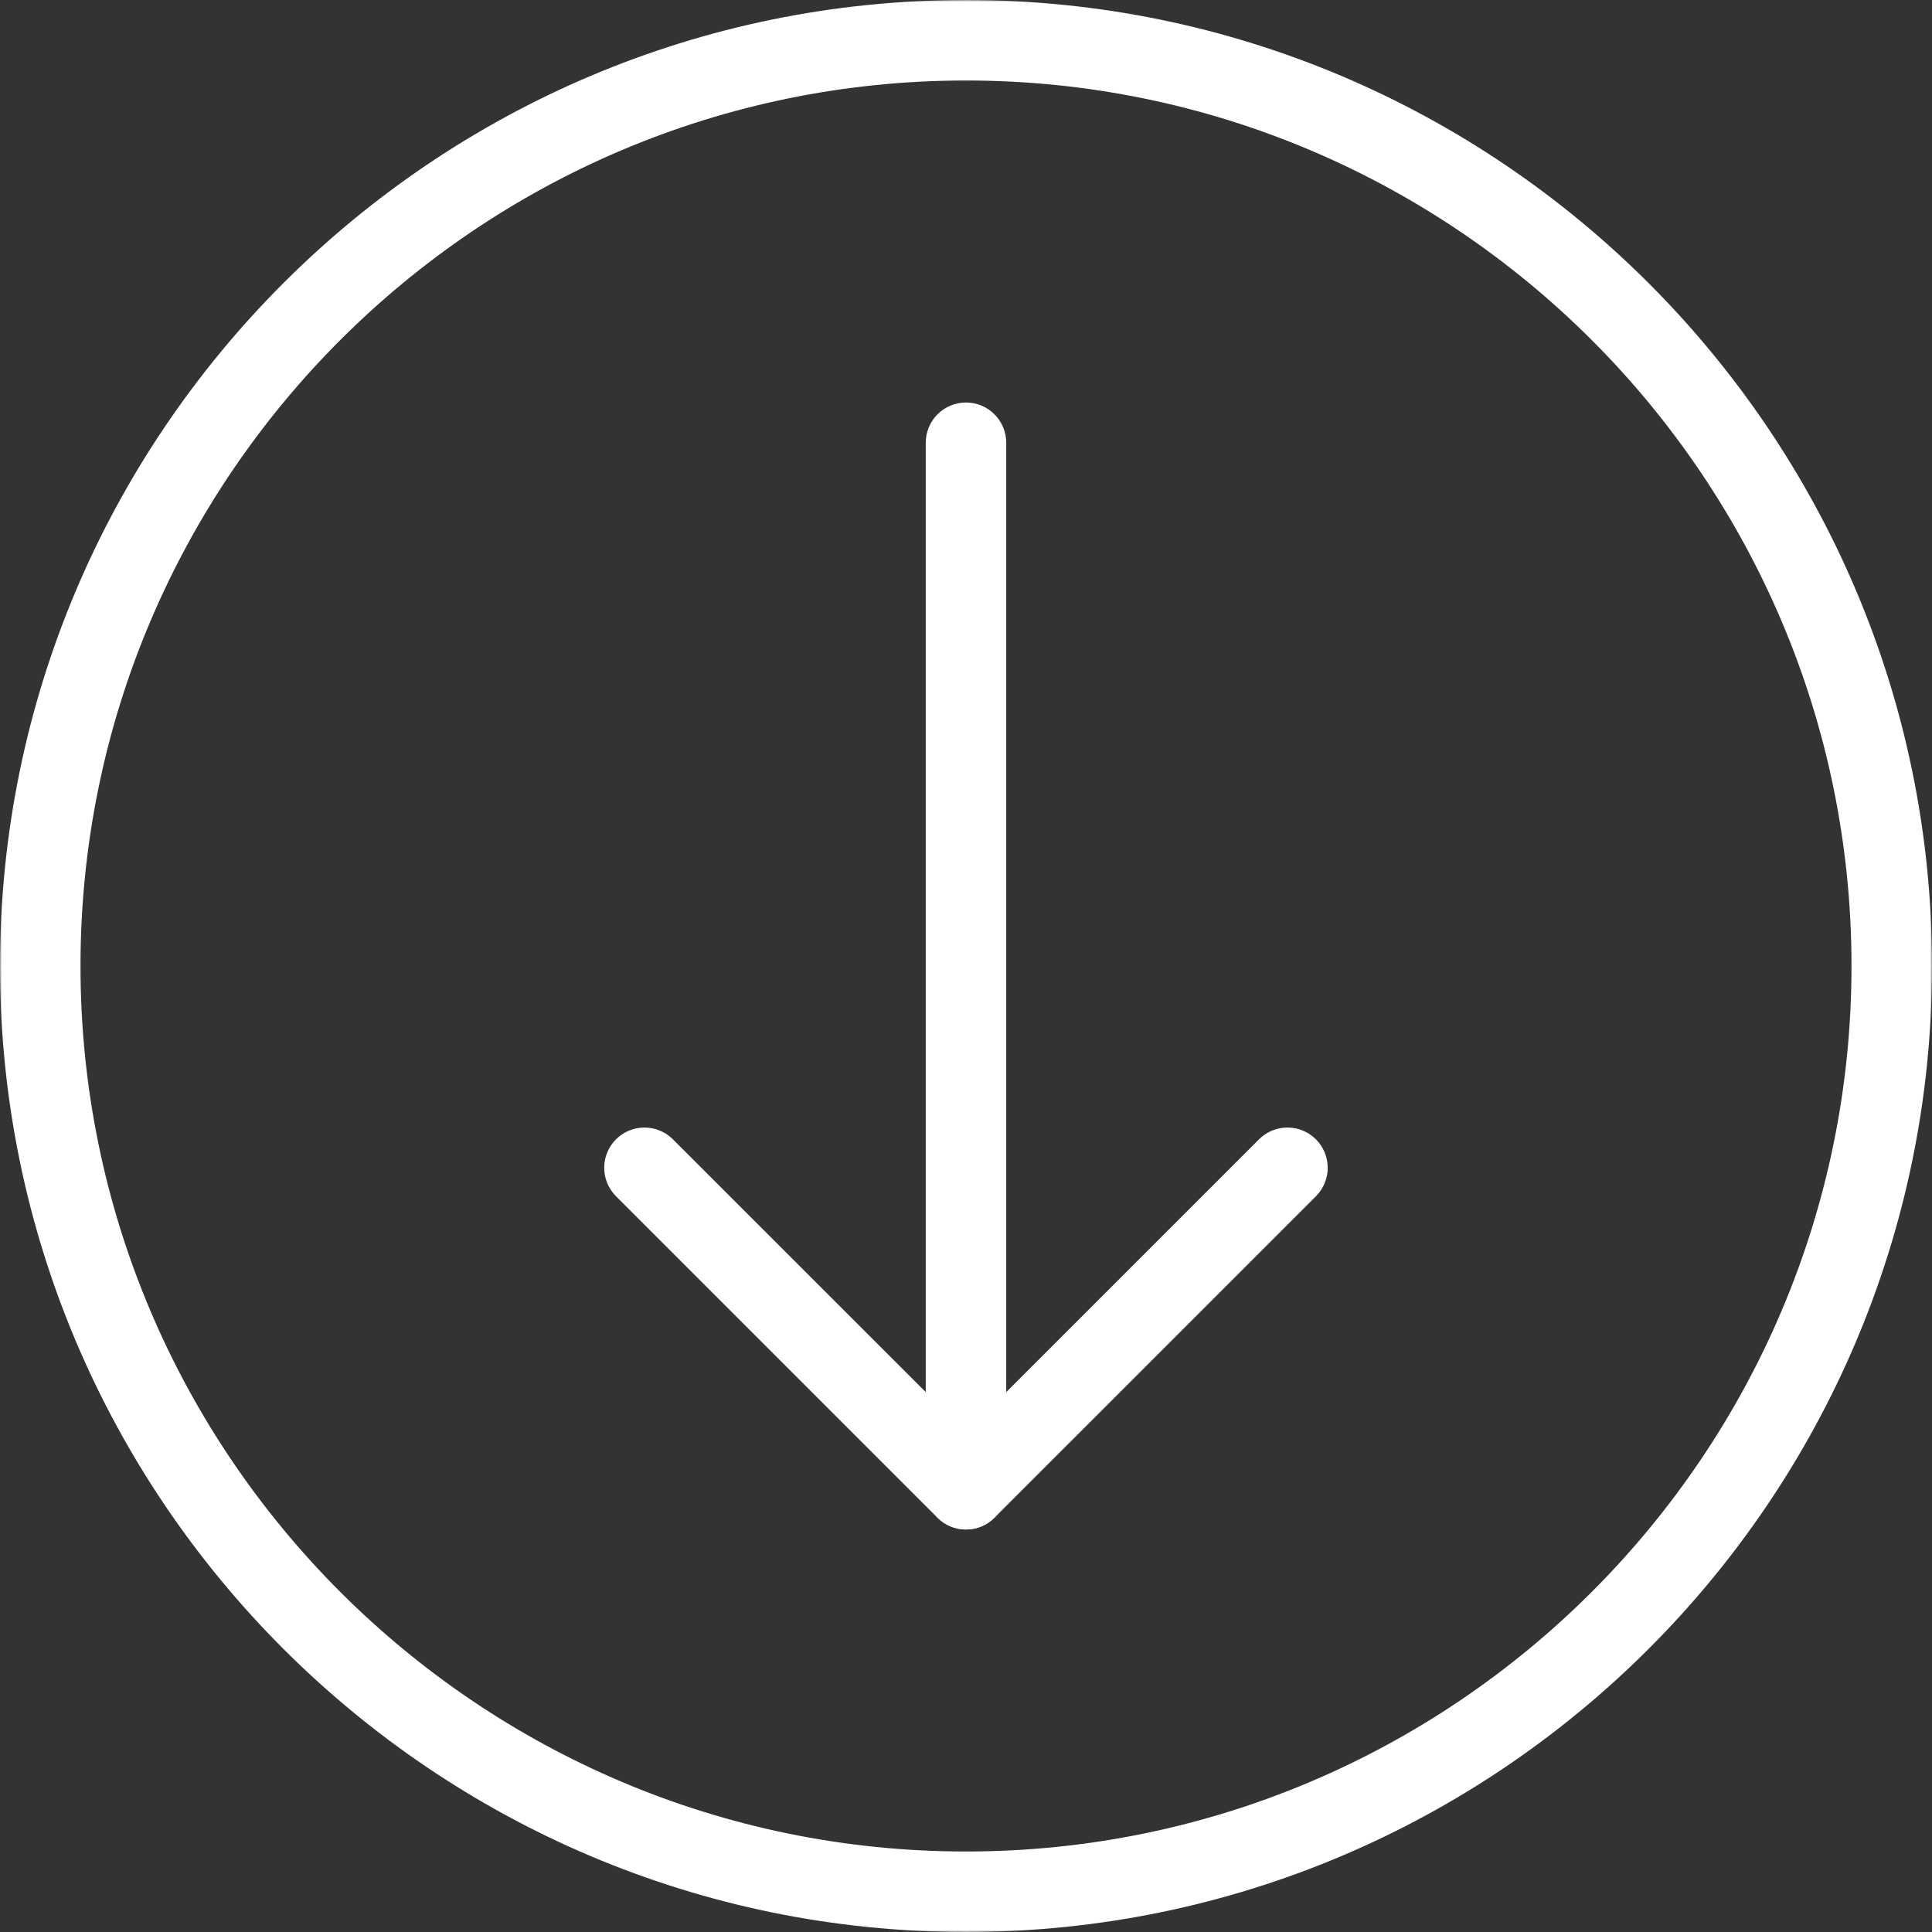 <svg xmlns="http://www.w3.org/2000/svg" width="512" height="512" viewBox="0 0 512 512" fill="none"><rect x="0" y="0" width="512" height="512" fill="#333333" stroke="none"/><g clip-path="url(#clip0_106_5)"><mask id="mask0_106_5" style="mask-type:luminance" maskUnits="userSpaceOnUse" x="0" y="0" width="512" height="512"><path d="M512 0H0V512H512V0Z" fill="white"></path></mask><g mask="url(#mask0_106_5)"><path d="M256 512C114.837 512 0 397.163 0 256C0 114.837 114.837 0 256 0C397.163 0 512 114.837 512 256C512 397.163 397.163 512 256 512ZM256 21.333C126.613 21.333 21.333 126.613 21.333 256C21.333 385.387 126.613 490.667 256 490.667C385.387 490.667 490.667 385.387 490.667 256C490.667 126.613 385.387 21.333 256 21.333Z" fill="white"></path><path d="M255.999 405.333C253.17 405.333 250.457 404.209 248.456 402.209C246.456 400.209 245.332 397.495 245.332 394.667V117.333C245.332 114.504 246.456 111.791 248.456 109.791C250.457 107.79 253.17 106.667 255.999 106.667C258.828 106.667 261.541 107.79 263.541 109.791C265.542 111.791 266.665 114.504 266.665 117.333V394.667C266.665 397.495 265.542 400.209 263.541 402.209C261.541 404.209 258.828 405.333 255.999 405.333Z" fill="white"></path><path d="M256.001 405.334C253.171 405.334 250.456 404.214 248.449 402.219L163.115 316.886C161.172 314.874 160.097 312.179 160.122 309.383C160.146 306.586 161.268 303.91 163.245 301.933C165.223 299.955 167.898 298.833 170.695 298.809C173.492 298.785 176.186 299.86 178.198 301.803L256.001 379.584L333.782 301.803C335.794 299.86 338.488 298.785 341.285 298.809C344.082 298.833 346.757 299.955 348.735 301.933C350.712 303.91 351.834 306.586 351.859 309.383C351.883 312.179 350.808 314.874 348.865 316.886L263.531 402.219C262.543 403.208 261.369 403.992 260.077 404.527C258.784 405.061 257.399 405.336 256.001 405.334Z" fill="white"></path></g></g><defs><clipPath id="clip0_106_5"><rect width="512" height="512" fill="white"></rect></clipPath></defs></svg>